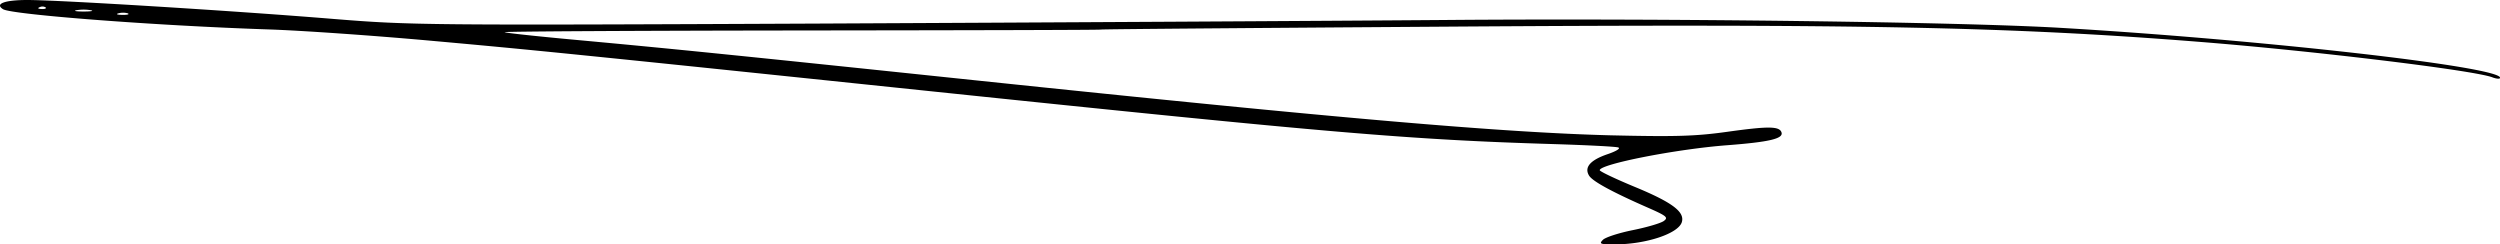 <?xml version="1.0" encoding="UTF-8"?> <svg xmlns="http://www.w3.org/2000/svg" width="1000" height="97.74" viewBox="0 0 1000 97.74"><title>sep08-kryptowaehrungen</title><g id="ea7557ac-8684-413f-bf1c-1f16636d1744" data-name="Ebene 2"><g id="ab38a86c-fefa-4928-a1da-fb88f5befd24" data-name="Ebene 2"><path d="M824.26,11.14C784.11,8.78,665.82,7.26,577.36,8c-48.32.38-160.82,1-250,1.43-156.54.71-163.21.64-193.68-1.83C94.24,4.35,23.58,0,10.93,0,1.8,0-2.24,1.54,1.24,3.69s60.83,6.58,106.46,8.09c12.59.42,41.27,2.41,63.74,4.43,40.85,3.66,58.7,5.46,201.1,20.31C533.05,53.26,564.14,55.9,621.23,57.63c13.31.41,25,1,26.06,1.35s-.7,1.48-4.23,2.68c-6.95,2.37-9.45,5.25-7.44,8.57C637,72.52,644.75,76.74,659,83c7.7,3.37,8.43,4,6.51,5.4-1.19.88-6.74,2.51-12.34,3.64s-11,2.87-12,3.89h0c-1.64,1.64-1.08,1.84,4.91,1.82,12.41-.06,25.19-4.31,26.64-8.86C674,84.78,669,81,654,74.79c-7.76-3.21-14.11-6.23-14.11-6.71,0-2.43,30.73-8.47,51.13-10,16.8-1.29,22.41-2.63,21.58-5.13s-5.3-2.52-21.7-.23c-12.79,1.79-20.72,2-46.52,1.41C601,53,536.83,47.5,390.49,32.16,292.71,21.91,268.26,19.44,230.86,16c-15.65-1.43-28.69-2.83-29-3.13s53-.6,118.48-.68S439.79,12,440.3,11.83s62.75-.65,138.3-1.17C744,9.52,804.14,10.74,880,16.76c45.75,3.63,109.56,11.36,116.94,14.17,1.71.65,3.11.73,3.11.17C1000,26.69,904.68,15.86,824.26,11.14ZM16.63,3.61c-1.44-.06-1.73-.35-.74-.75a2.51,2.51,0,0,1,2.37.1h0C18.67,3.37,17.94,3.67,16.63,3.61Zm16.81,1c-3.06,0-4.31-.24-2.78-.54a17.94,17.94,0,0,1,5.57,0h0C37.76,4.37,36.51,4.61,33.44,4.61ZM48.91,5.94c-2,0-2.72-.3-1.52-.61a7,7,0,0,1,3.71,0h0C51.94,5.71,51,6,48.91,5.94Z"></path></g></g></svg> 